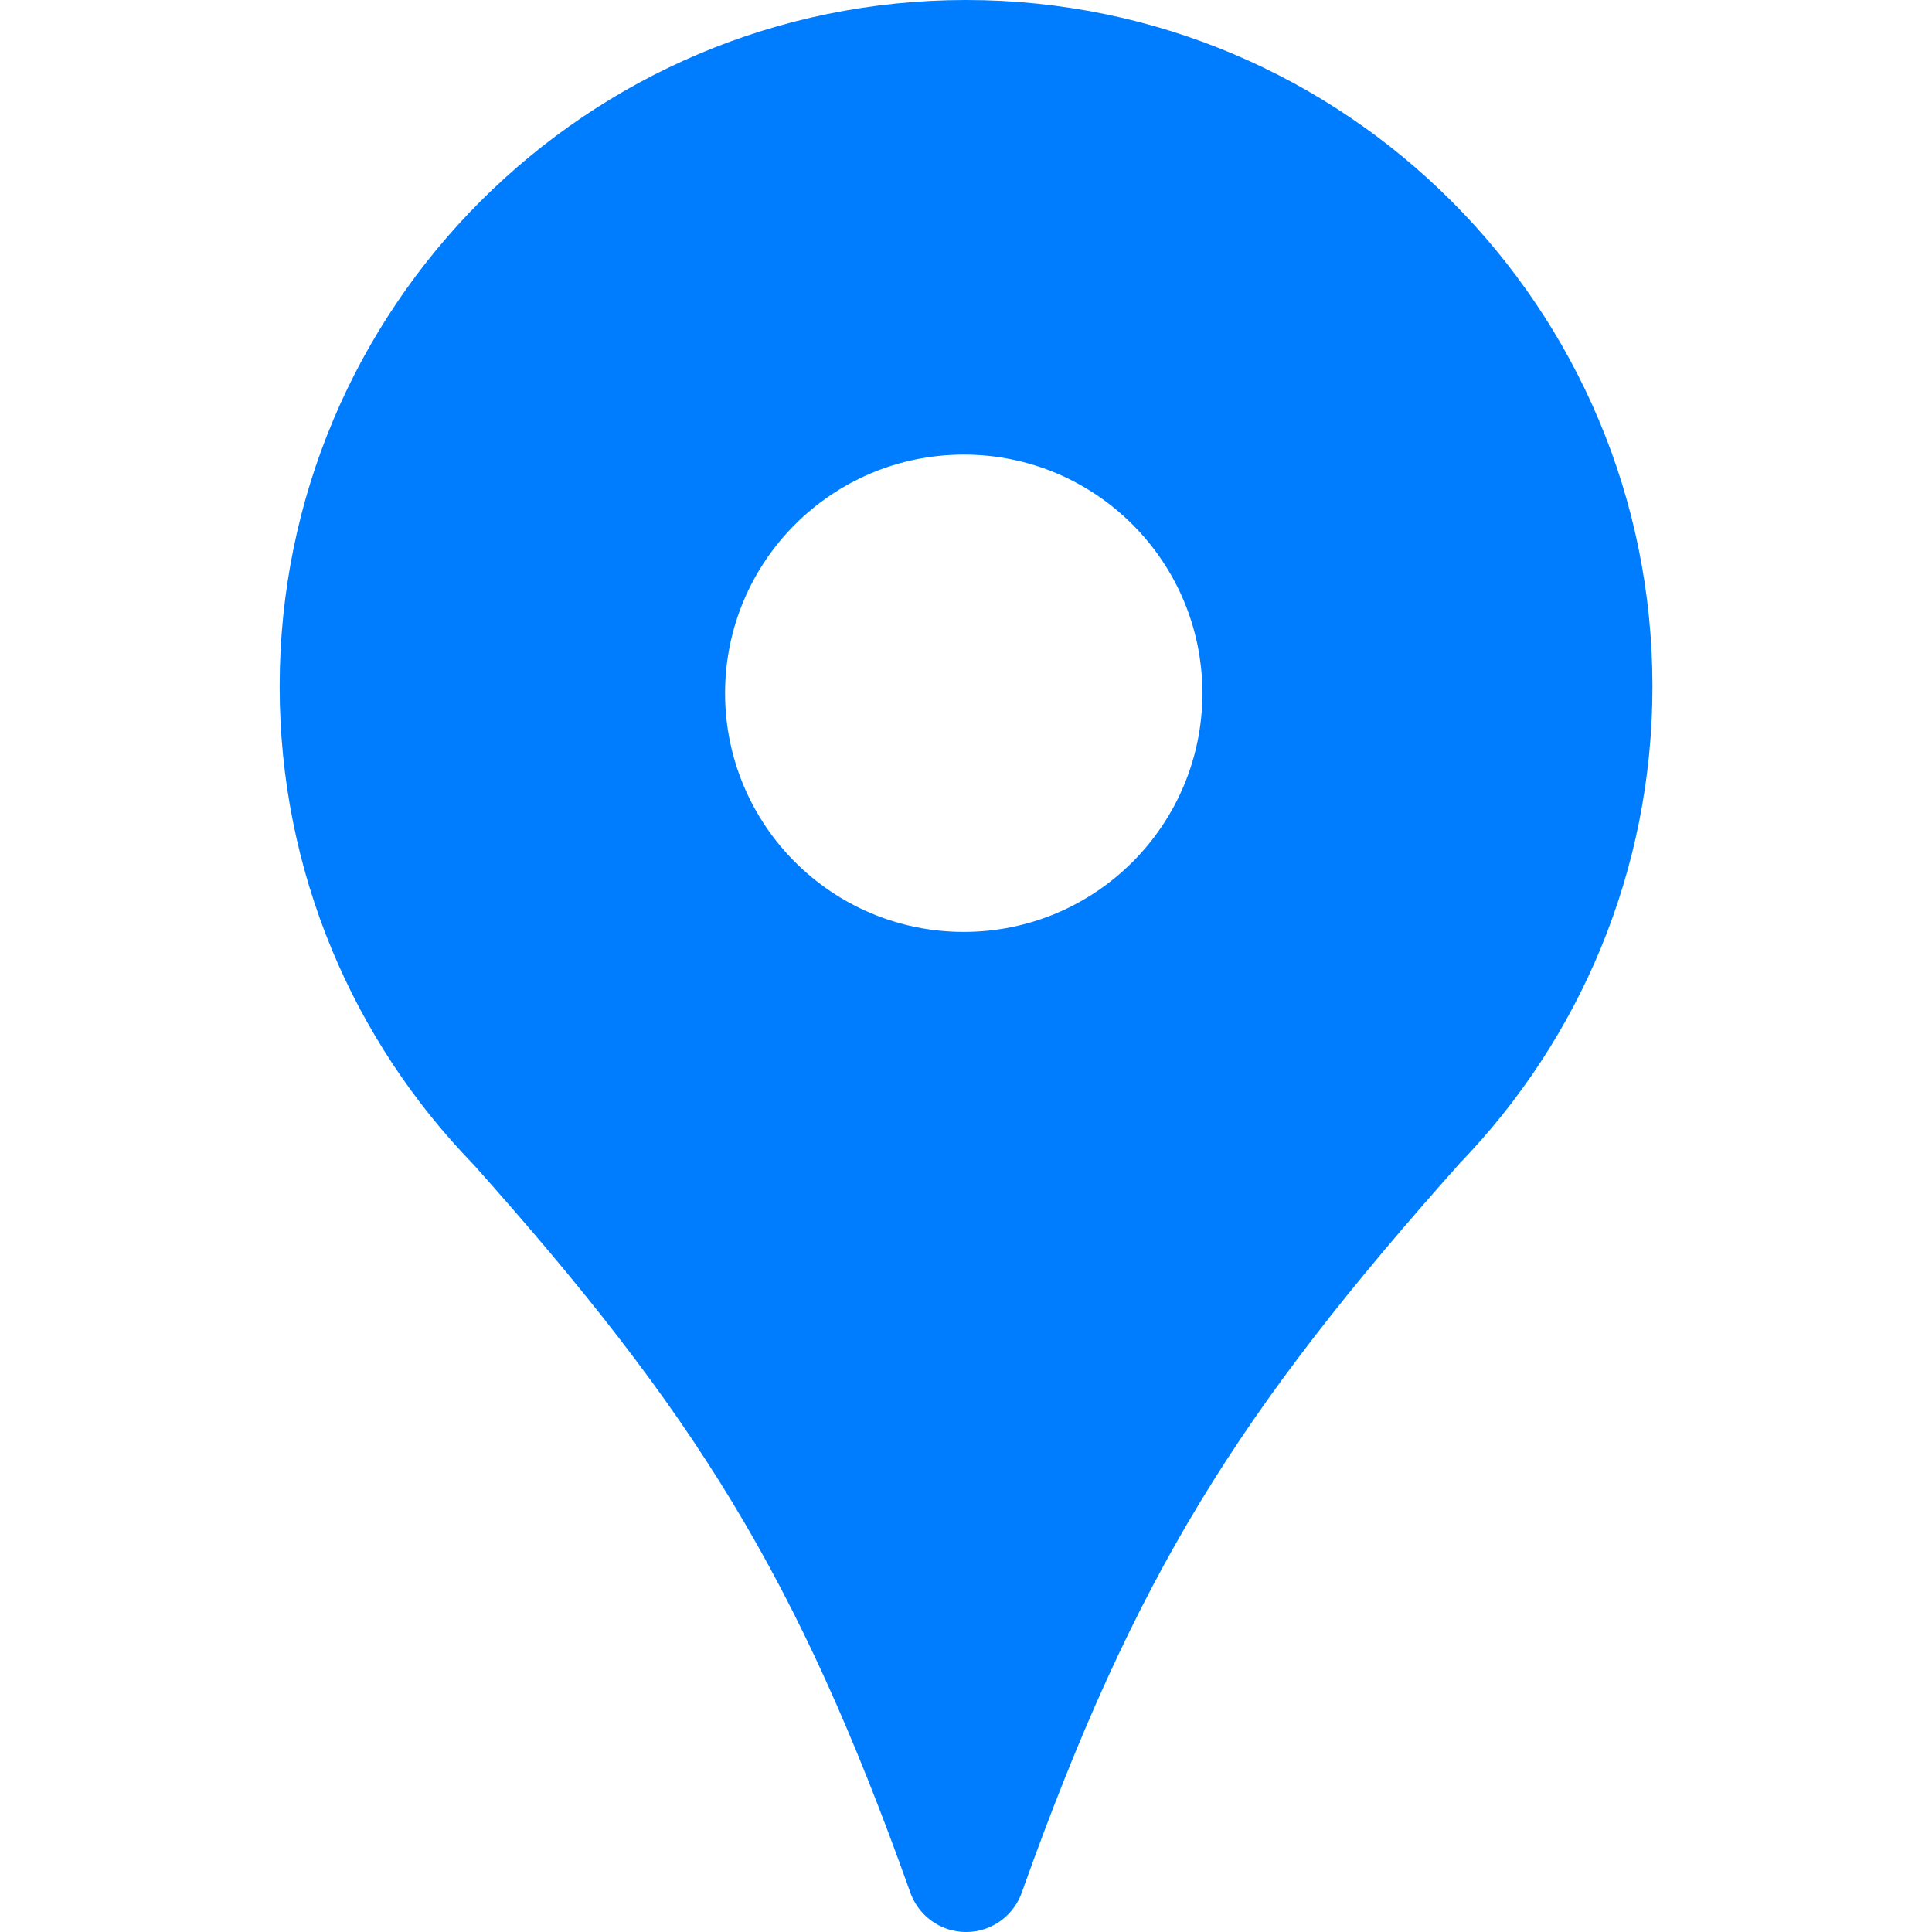 <svg width="20" height="20" viewBox="0 0 20 20" fill="none" xmlns="http://www.w3.org/2000/svg">
<path fill-rule="evenodd" clip-rule="evenodd" d="M10 0C13.925 0 17.106 3.181 17.106 7.106C17.106 9.02 16.349 10.758 15.118 12.035C12.82 14.612 11.751 16.303 10.583 19.576C10.503 19.822 10.273 20 10 20C9.728 20 9.498 19.822 9.418 19.576H9.418C8.251 16.306 7.195 14.627 4.902 12.055C3.659 10.776 2.895 9.03 2.895 7.106C2.895 3.181 6.076 0 10 0ZM9.977 4.706C8.612 4.706 7.506 5.812 7.506 7.176C7.506 8.541 8.612 9.647 9.977 9.647C11.341 9.647 12.447 8.541 12.447 7.176C12.447 5.812 11.341 4.706 9.977 4.706Z" fill="#007DFF"/>
</svg>
